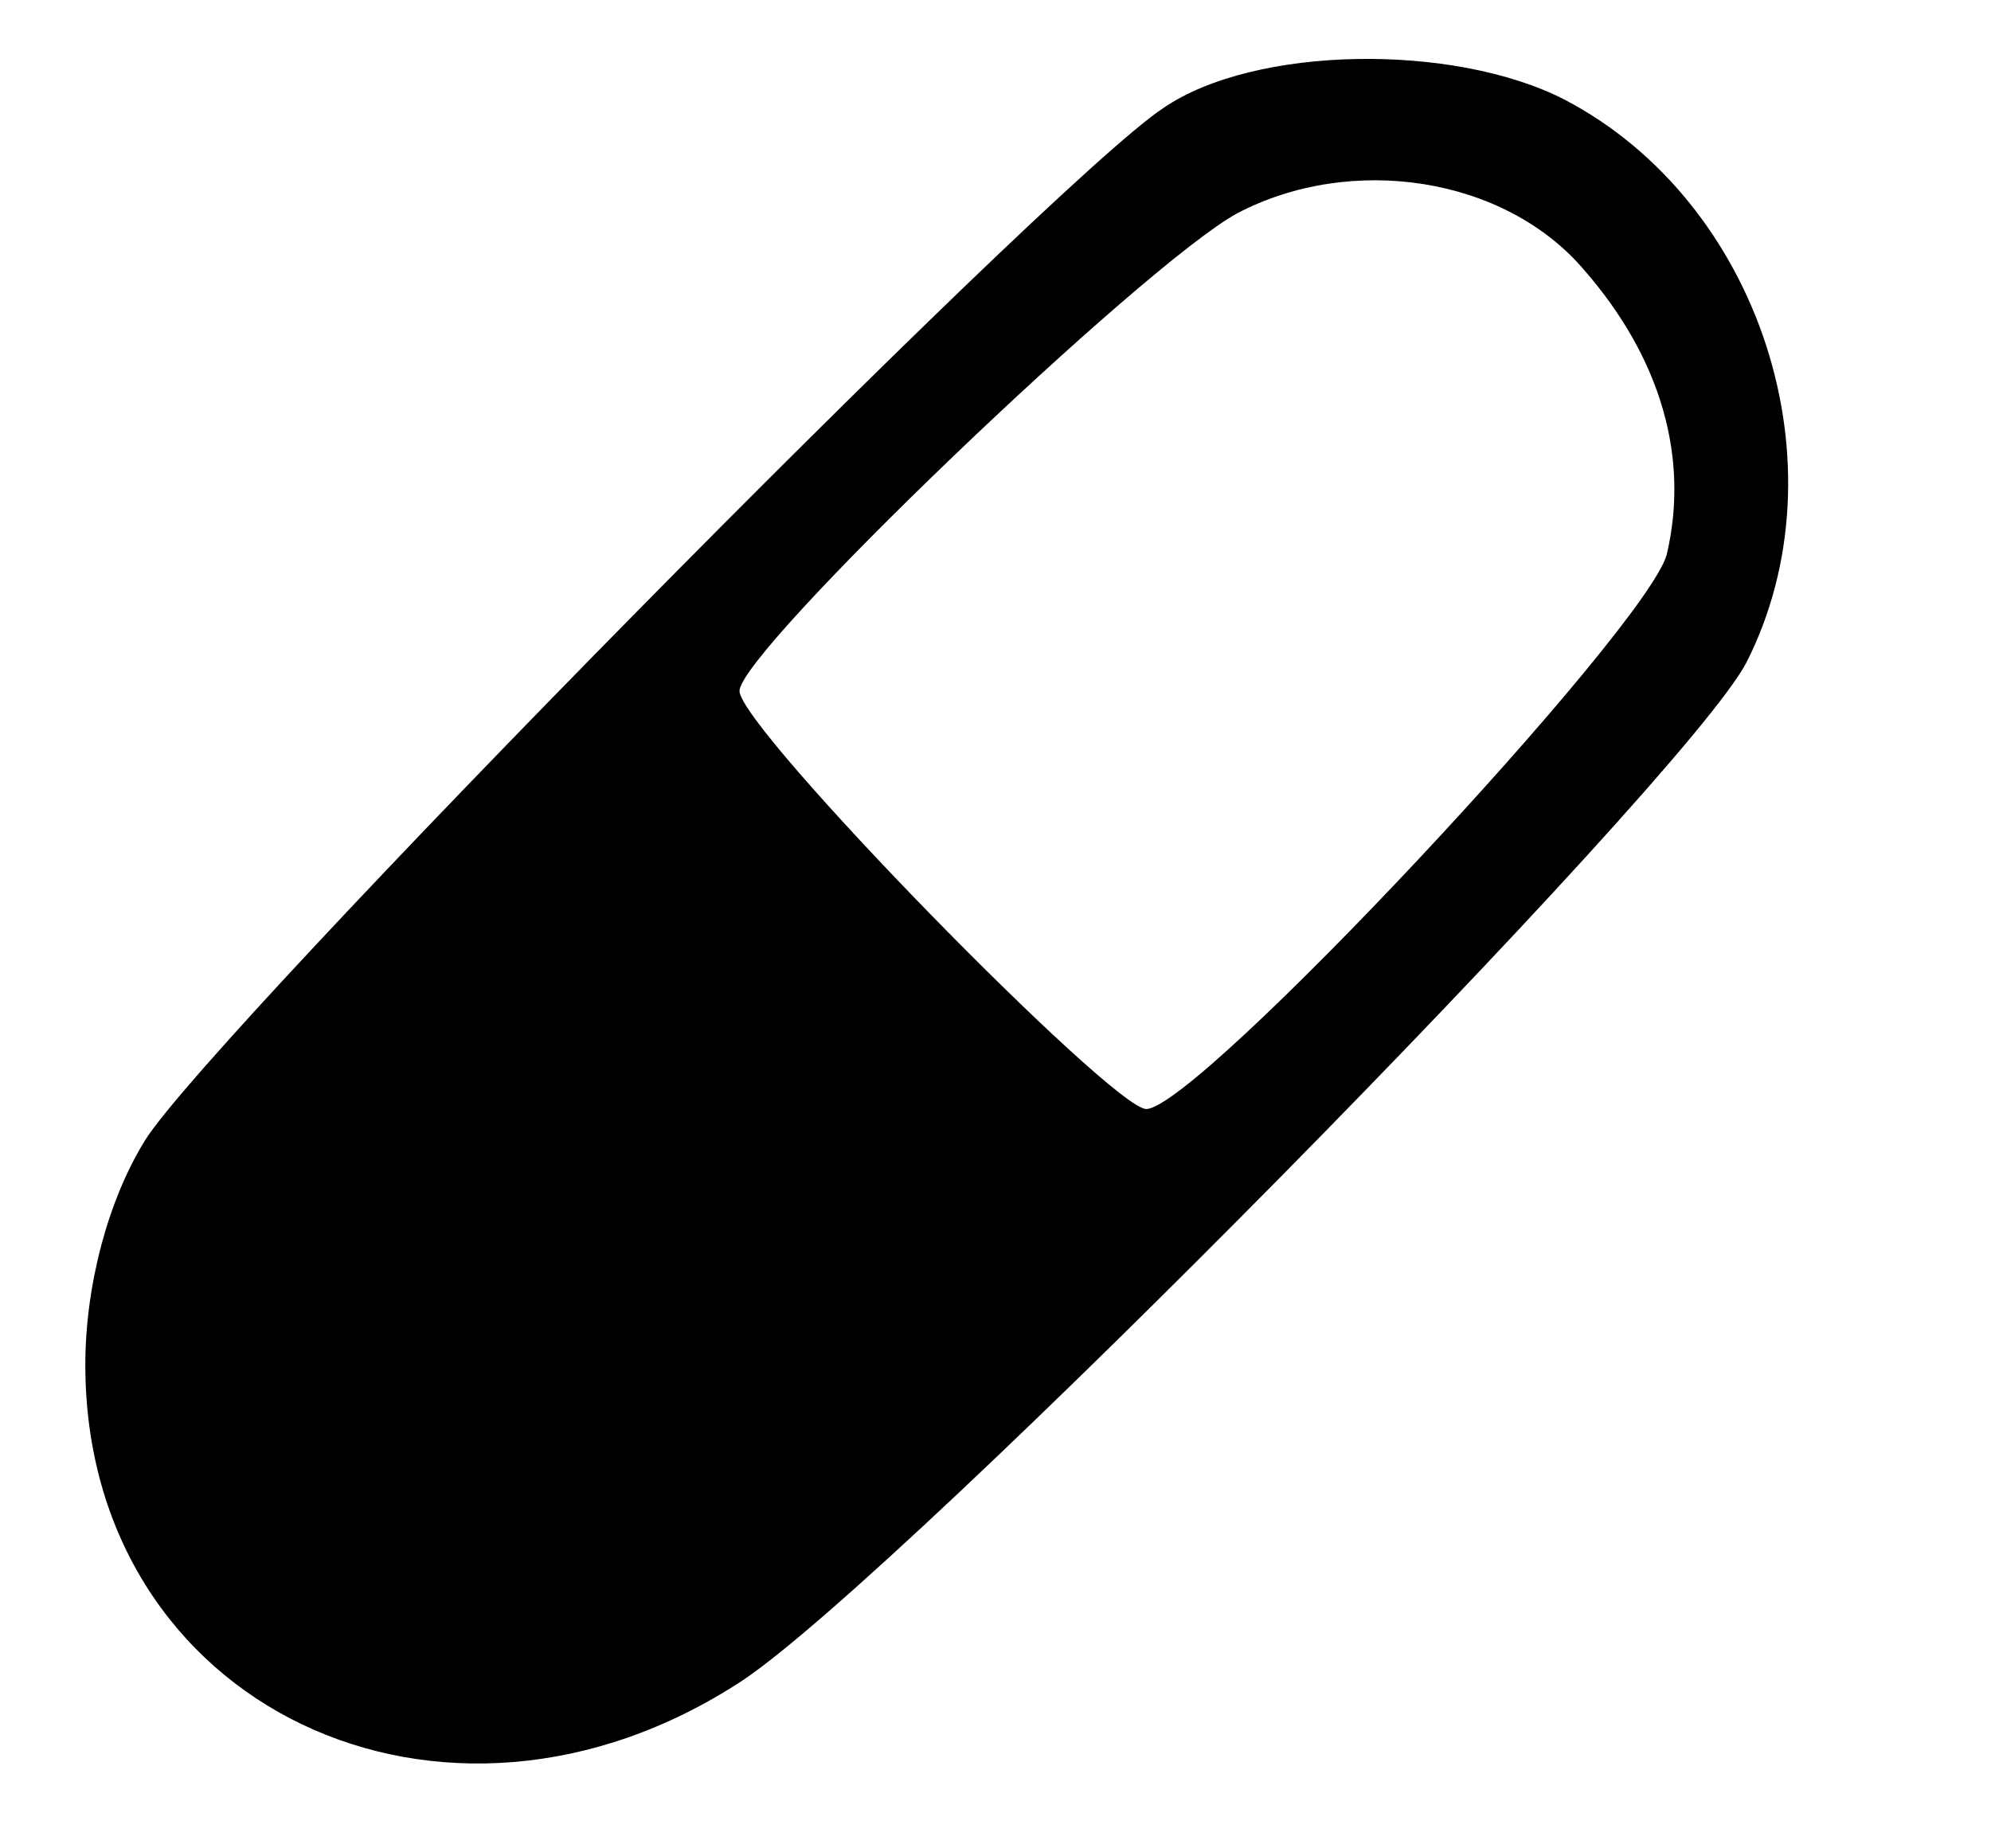 <?xml version="1.0" standalone="no"?>
<!DOCTYPE svg PUBLIC "-//W3C//DTD SVG 20010904//EN"
 "http://www.w3.org/TR/2001/REC-SVG-20010904/DTD/svg10.dtd">
<svg version="1.0" xmlns="http://www.w3.org/2000/svg"
 width="70pt" height="65pt" viewBox="0 0 70 65"
 preserveAspectRatio="xMidYMid meet" fill="currentColor">

<g transform="translate(0,65) scale(0.1,-0.1)"
 stroke="none">
<path d="M409 612 c-41 -27 -335 -326 -358 -363 -13 -21 -21 -51 -21 -79 0
-120 126 -180 231 -111 57 38 331 316 353 358 35 69 5 162 -64 198 -39 20
-109 19 -141 -3z m148 -57 c27 -31 37 -66 29 -100 -7 -26 -165 -195 -183 -195
-12 0 -143 134 -143 147 0 14 142 150 175 168 40 21 94 13 122 -20z"/>
</g>
</svg>
